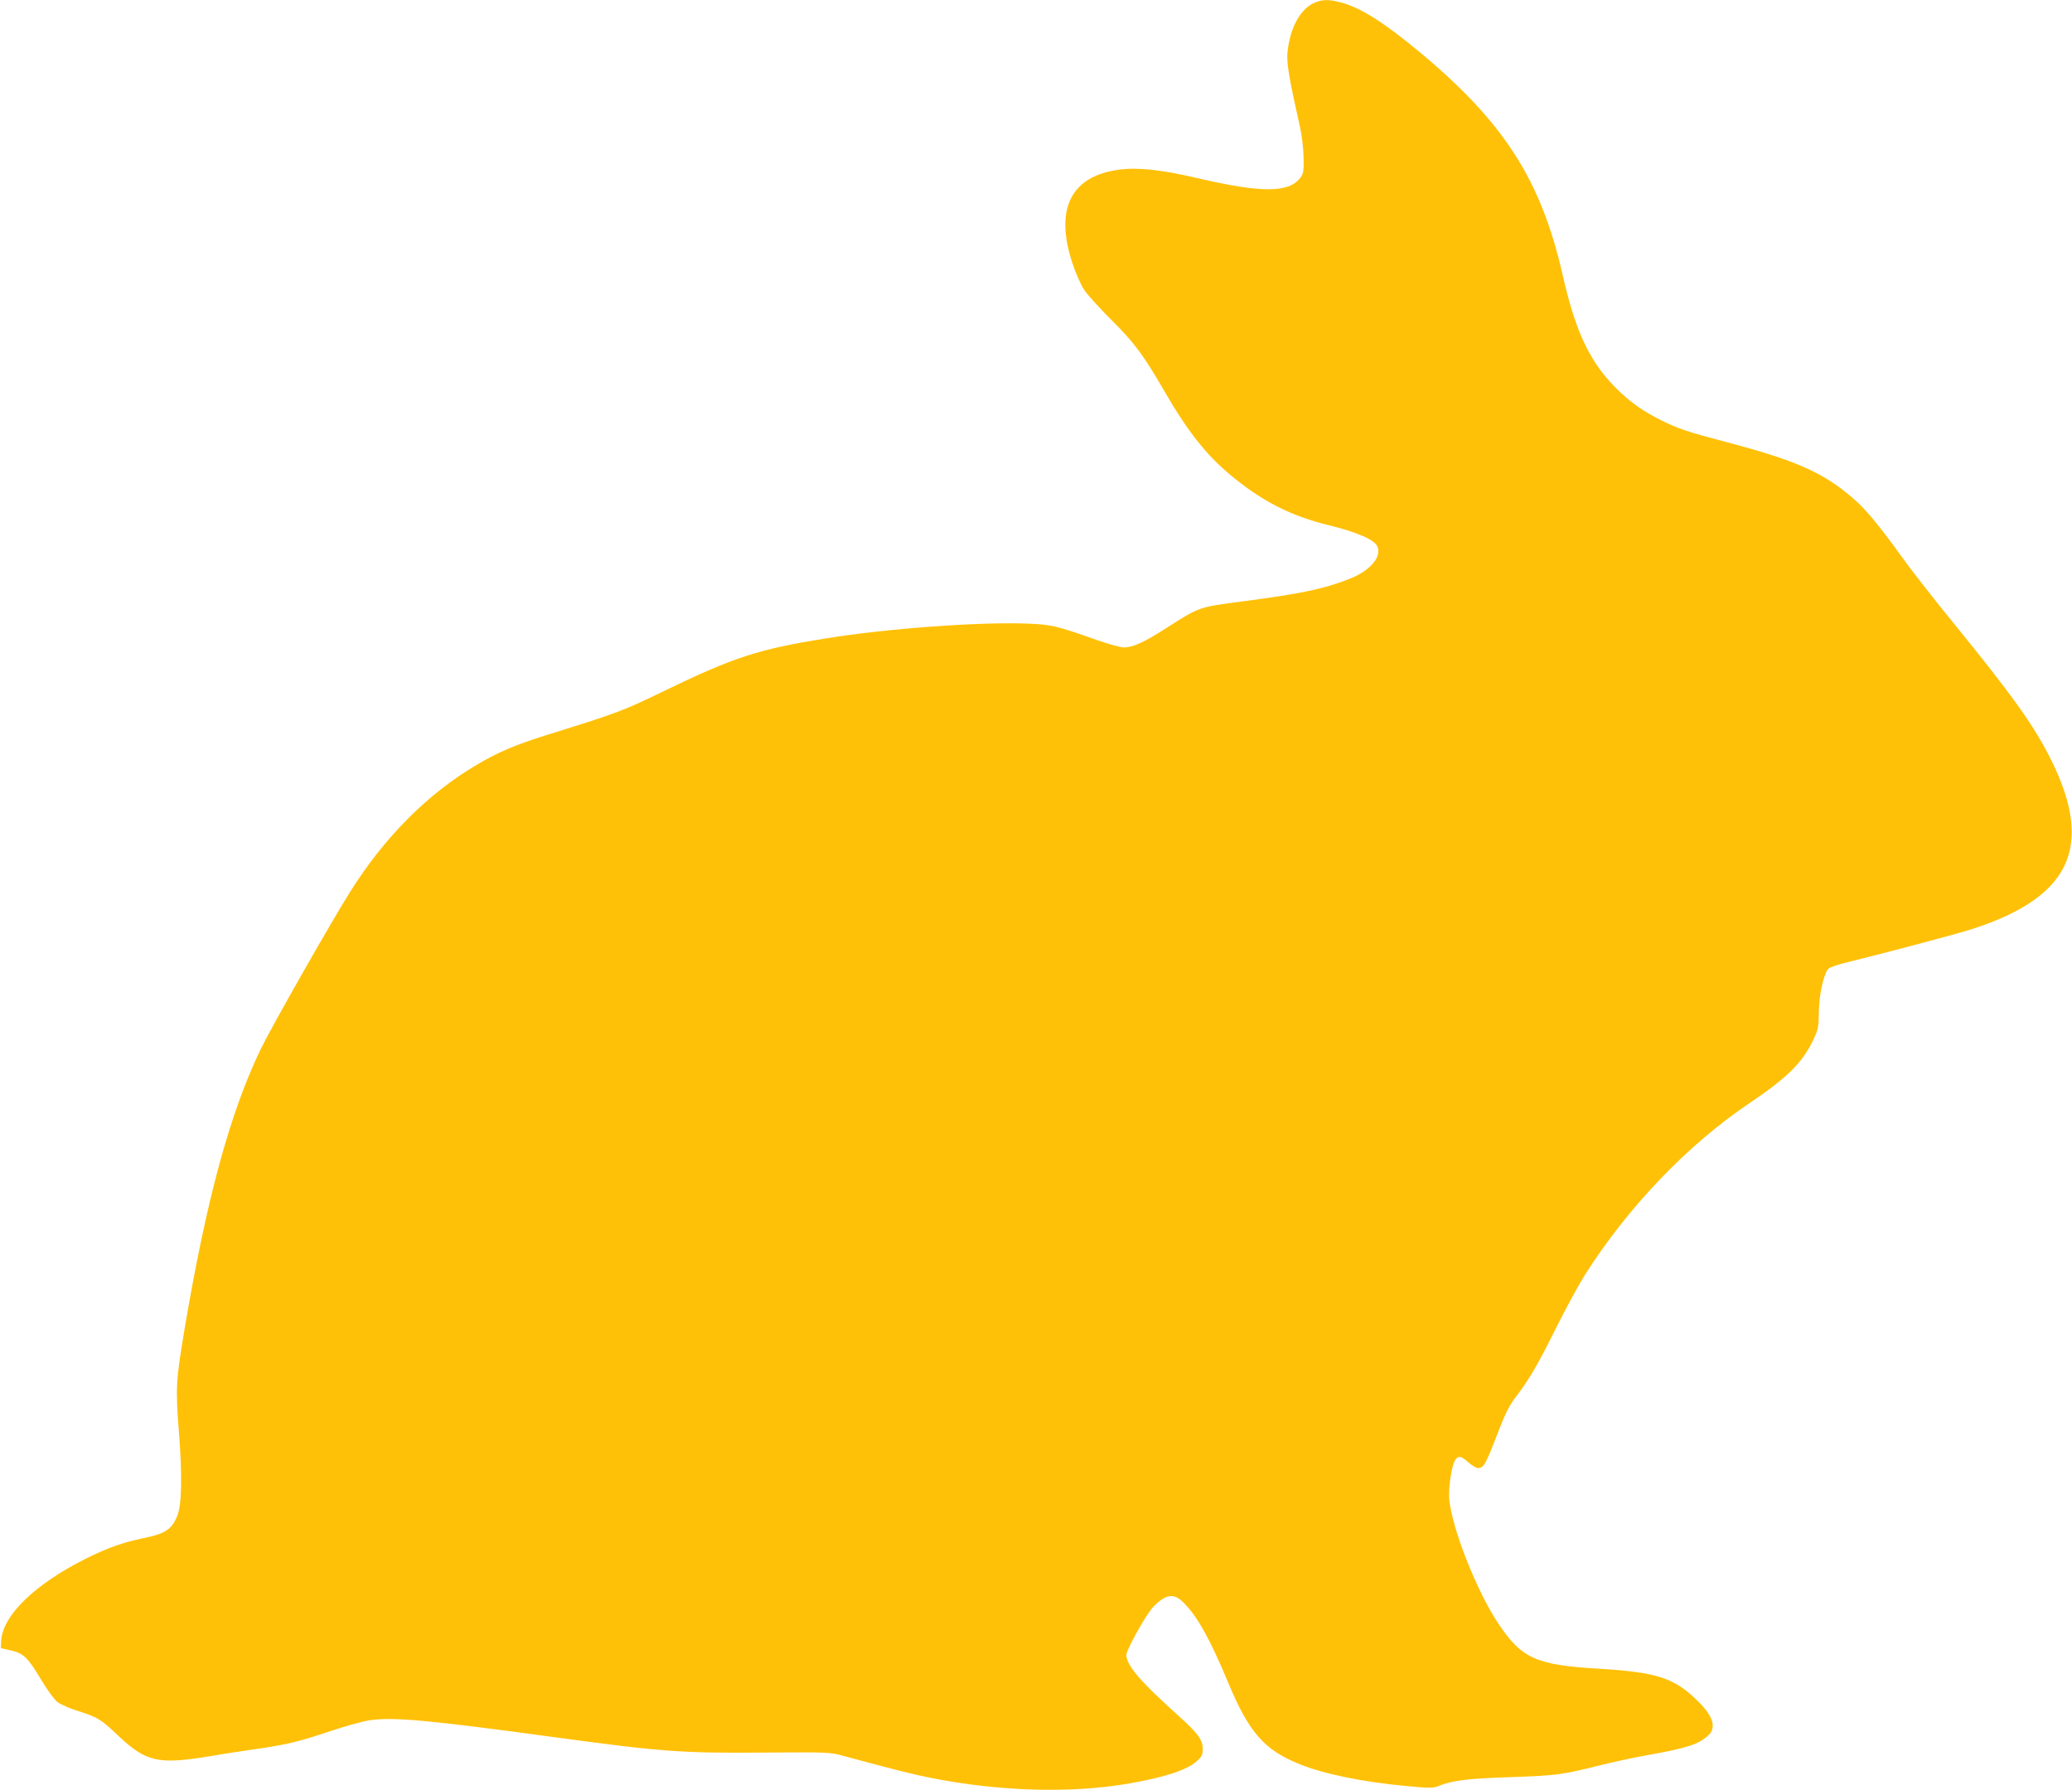 <?xml version="1.0" standalone="no"?>
<!DOCTYPE svg PUBLIC "-//W3C//DTD SVG 20010904//EN"
 "http://www.w3.org/TR/2001/REC-SVG-20010904/DTD/svg10.dtd">
<svg version="1.0" xmlns="http://www.w3.org/2000/svg"
 width="1280pt" height="1106pt" viewBox="0 0 1280 1106"
 preserveAspectRatio="xMidYMid meet">
<g transform="translate(0,1106) scale(0.1,-0.1)"
fill="#ffc107" stroke="none">
<path d="M8110 11038 c-84 -43 -144 -161 -157 -308 -5 -64 13 -167 78 -455 11
-50 21 -133 22 -187 2 -84 -1 -100 -19 -125 -71 -96 -240 -96 -639 -3 -218 51
-364 67 -480 52 -300 -39 -402 -244 -289 -581 19 -58 51 -131 71 -161 20 -30
95 -113 167 -185 142 -140 201 -220 331 -445 137 -237 252 -385 397 -507 197
-166 378 -260 617 -318 174 -43 281 -89 300 -131 29 -65 -47 -153 -179 -203
-154 -60 -293 -89 -650 -136 -279 -37 -267 -33 -473 -164 -138 -89 -209 -121
-265 -121 -20 0 -95 21 -167 46 -248 88 -279 95 -425 101 -296 12 -873 -30
-1252 -92 -412 -66 -563 -115 -987 -320 -268 -130 -290 -138 -746 -280 -183
-58 -290 -103 -418 -179 -304 -179 -572 -448 -784 -786 -122 -194 -489 -840
-554 -975 -189 -394 -333 -922 -469 -1727 -53 -316 -56 -362 -35 -632 22 -281
18 -460 -12 -527 -36 -82 -76 -106 -215 -134 -120 -25 -216 -59 -348 -125
-317 -159 -515 -352 -523 -509 l-2 -44 63 -14 c78 -18 105 -44 190 -187 36
-60 78 -117 97 -132 19 -14 75 -39 123 -54 124 -39 145 -51 255 -156 171 -161
246 -177 567 -124 63 11 178 29 255 40 218 31 287 48 475 111 96 32 209 64
250 70 146 23 368 2 1160 -106 649 -88 772 -97 1280 -93 391 3 408 2 485 -19
314 -85 436 -116 548 -138 427 -84 867 -96 1222 -34 219 38 357 83 416 136 34
30 39 41 39 78 0 56 -30 97 -156 210 -231 208 -311 301 -316 368 -3 29 125
258 167 300 78 79 126 86 186 26 87 -87 162 -222 278 -499 127 -304 222 -412
438 -499 149 -61 387 -110 663 -136 138 -13 165 -13 193 -1 84 35 184 48 442
56 290 10 325 15 546 70 86 22 221 51 300 65 253 45 323 68 382 123 51 48 32
116 -61 209 -147 146 -252 181 -612 203 -393 23 -481 63 -627 284 -131 197
-282 580 -300 761 -6 67 12 195 33 238 19 36 39 34 85 -8 22 -19 48 -35 58
-35 38 0 46 15 132 238 37 96 65 151 100 197 85 111 134 194 249 425 62 124
143 273 180 332 268 422 639 809 1023 1066 225 152 321 246 386 382 34 70 36
81 37 180 2 104 28 225 57 263 7 9 57 27 112 40 245 60 688 178 775 206 607
195 756 505 496 1036 -107 217 -230 391 -618 868 -120 147 -262 329 -315 404
-137 190 -222 293 -301 359 -185 158 -350 230 -782 344 -234 62 -293 81 -395
132 -110 55 -178 102 -258 177 -178 168 -270 355 -352 716 -134 590 -360 945
-880 1379 -223 186 -371 280 -492 311 -79 21 -121 19 -173 -7z"/>
</g>
</svg>
